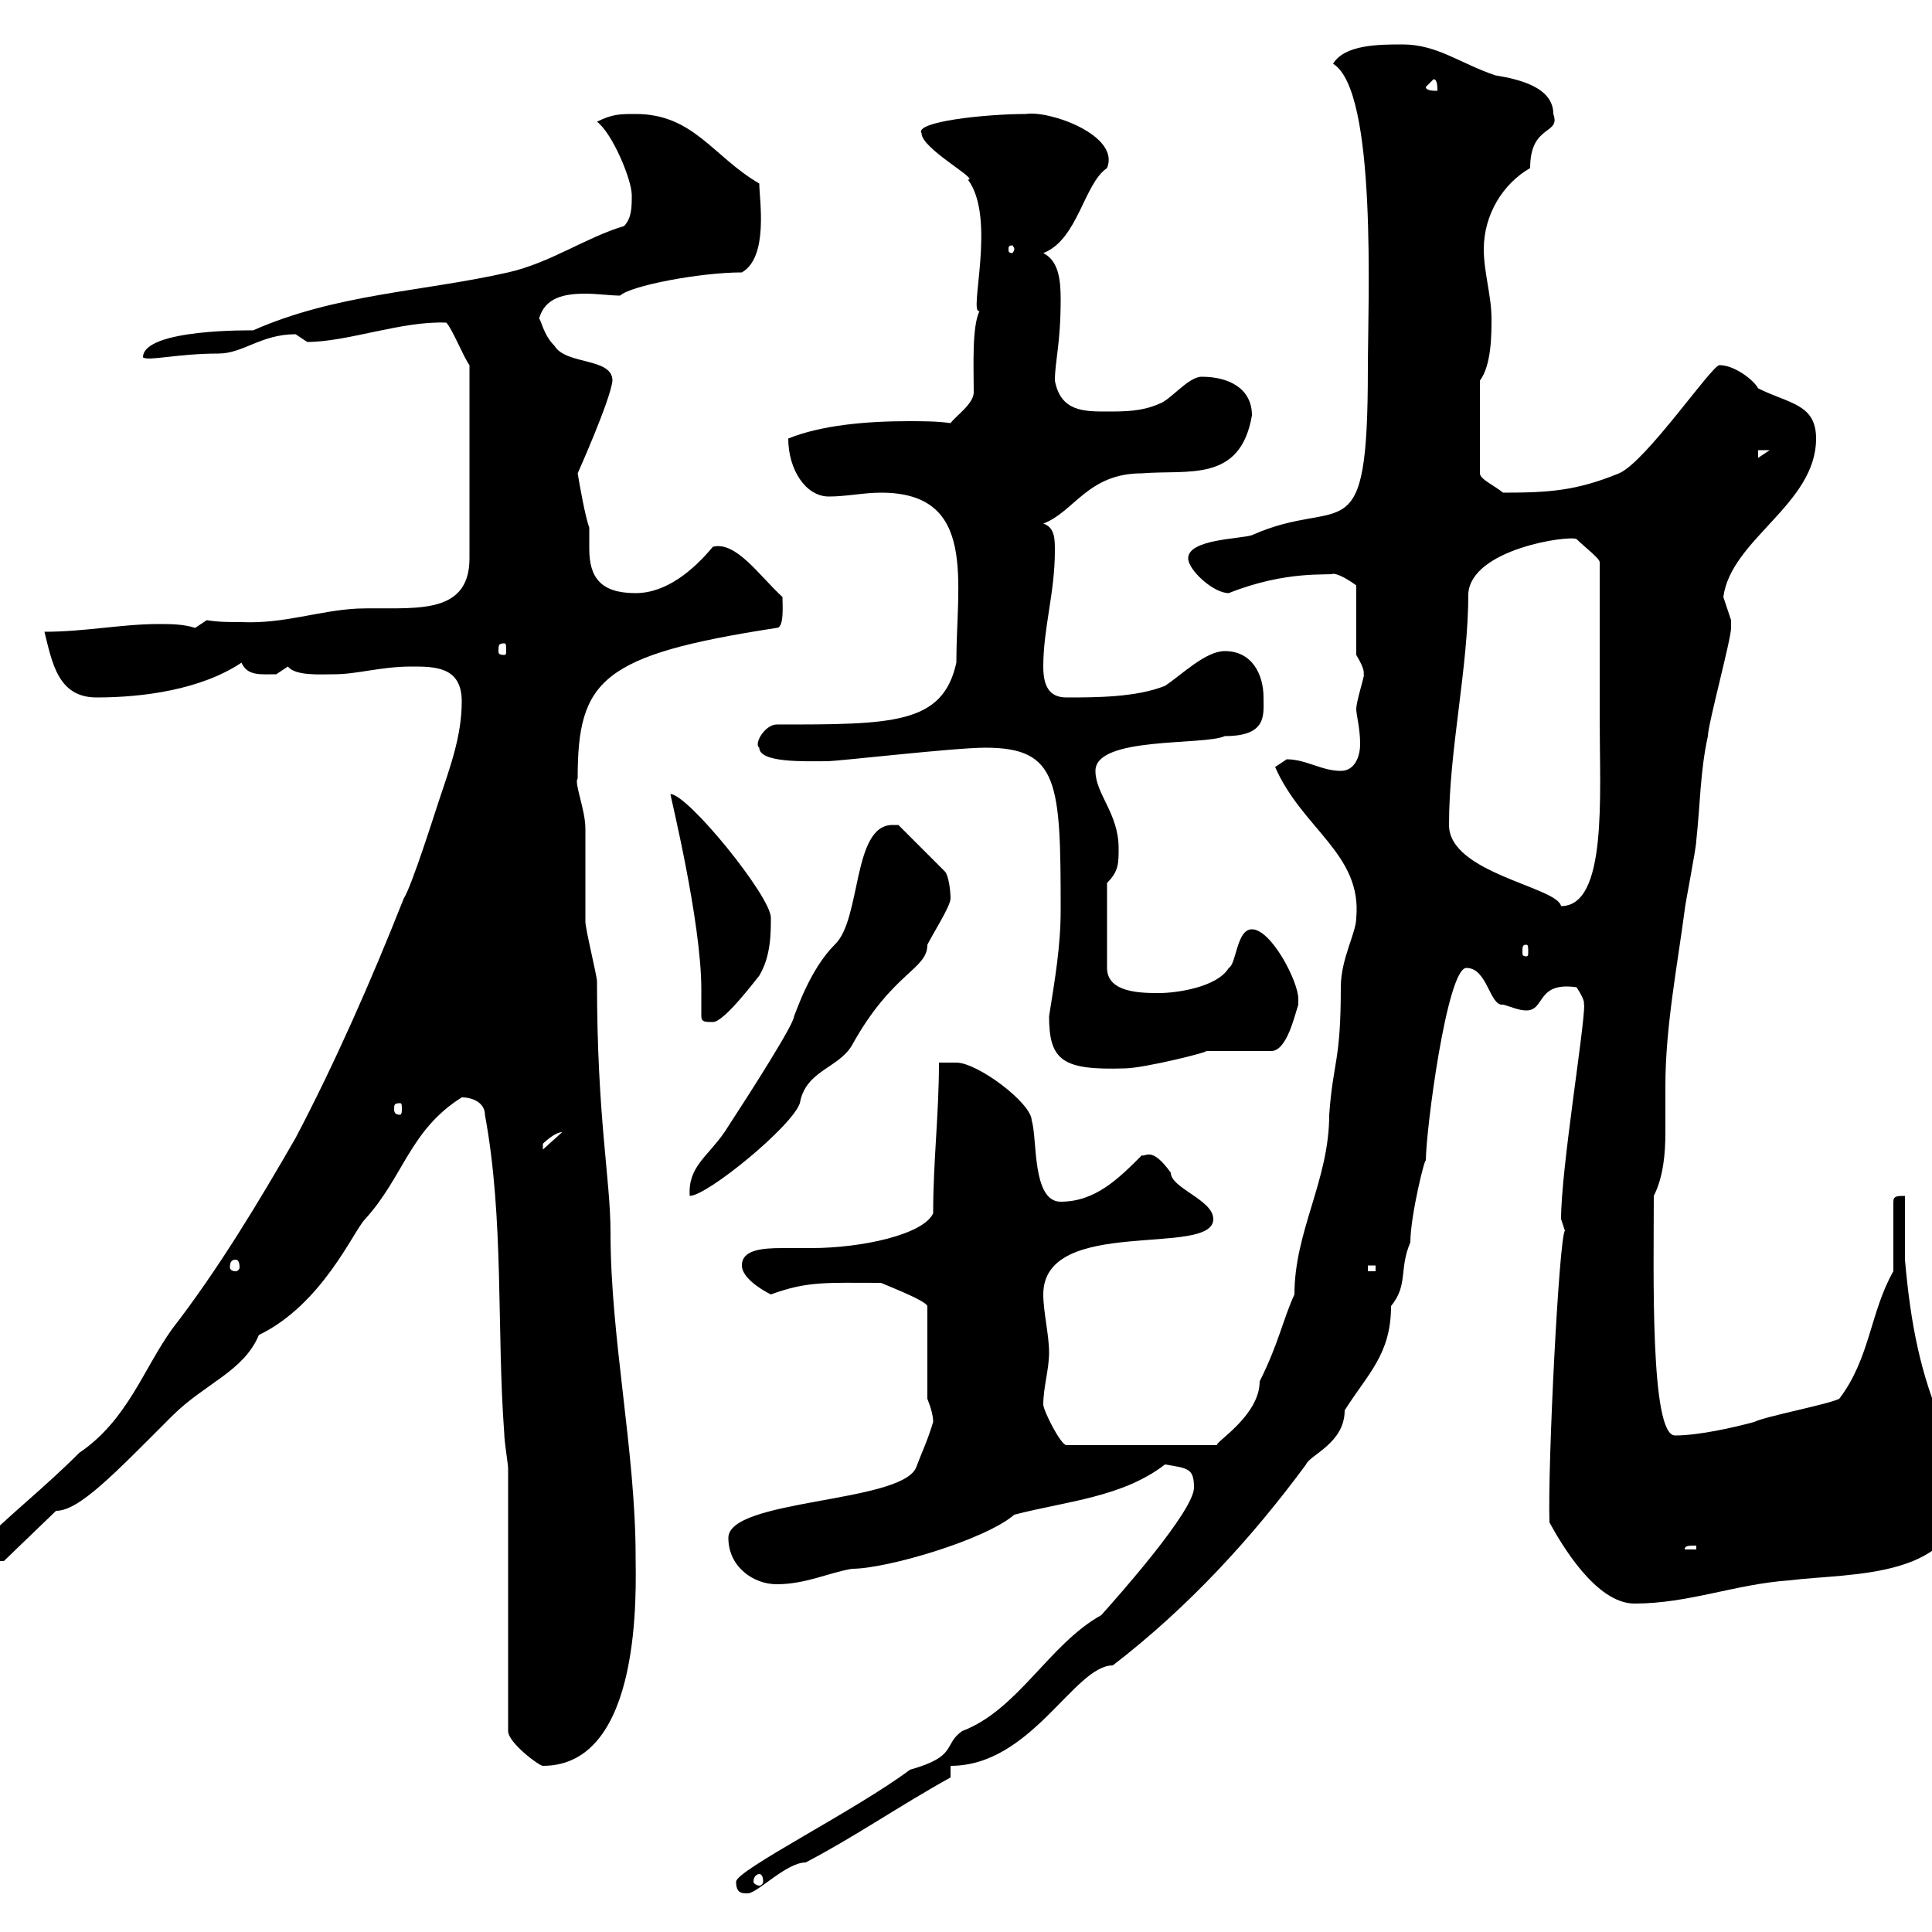 <svg xmlns="http://www.w3.org/2000/svg" xmlns:xlink="http://www.w3.org/1999/xlink" width="300" height="300"><path d="M114.30 292.20C114.30 294 115.20 294 116.10 294C117.60 294 122.10 289.20 125.10 289.20C132.60 285.30 139.50 280.50 147.60 276C147.60 276 147.60 274.20 147.60 274.20C160.20 274.20 166.80 258.60 172.80 258.60C184.50 249.60 194.40 238.80 202.80 227.40C203.40 225.90 208.80 224.10 208.80 219C212.40 213.30 216 210.30 216 202.80C218.70 199.50 217.20 197.10 219 192.90C219 188.70 221.40 179.10 221.40 180.30C221.40 175.50 224.70 150.30 227.70 150.30C231 150.30 231.30 156.30 233.40 156C234.60 156.30 235.80 156.90 237 156.90C240 156.90 238.50 152.40 244.80 153.30C246.60 156 245.70 156 246 156C246 159.90 242.40 181.50 242.40 189.30C242.40 189.30 243 191.10 243 191.10C242.10 192 240.30 227.40 240.60 236.40C242.40 239.70 247.80 249 253.80 249C262.20 249 269.40 246 277.80 245.40C287.40 244.20 304.80 245.40 304.80 231C304.80 227.40 303 224.40 301.80 221.70C298.20 213.30 296.70 205.80 295.80 195.60L295.80 185.70C294.60 185.70 294 185.70 294 186.60L294 197.40C290.40 203.70 290.40 210.90 285.60 217.20C283.80 218.10 274.20 219.90 272.40 220.80C269.10 221.70 263.70 222.90 260.10 222.90C256.20 222.90 256.80 197.40 256.80 185.70C258.30 182.70 258.60 179.10 258.60 175.80C258.60 173.40 258.60 171.30 258.60 168.60C258.60 159.60 260.40 150.30 261.60 141.30C261.60 140.70 263.40 131.70 263.40 130.50C264 125.10 264 119.70 265.20 114.30C265.20 112.50 268.80 99.30 268.80 97.50C268.80 97.50 268.80 97.50 268.80 96.30C268.80 96.30 267.60 92.70 267.60 92.70C268.80 83.70 282 78.30 282 68.10C282 62.70 277.80 62.70 273 60.30C272.40 59.10 269.40 56.70 267 56.70C265.80 56.70 255.60 71.70 251.40 73.50C244.80 76.20 240.60 76.50 233.40 76.50C231.90 75.30 229.80 74.40 229.80 73.50L229.80 59.10C231.60 56.70 231.60 51.90 231.60 49.50C231.60 45.90 230.40 42.30 230.40 38.70C230.40 33.30 233.40 28.50 237.60 26.10C237.60 19.20 242.40 21 241.20 17.70C241.20 13.50 235.80 12.30 232.20 11.70C226.80 9.90 223.20 6.90 217.80 6.90C214.20 6.90 208.80 6.90 207 9.90C213.90 14.10 212.40 47.10 212.40 57.30C212.40 86.70 208.50 76.80 194.40 83.10C192.60 83.70 184.50 83.70 184.50 86.70C184.50 88.50 188.40 92.10 190.80 92.10C199.80 88.50 206.40 89.40 207 89.10C208.20 89.10 210.60 90.90 210.60 90.90L210.60 101.70C212.40 104.70 211.50 104.70 211.80 104.70C211.80 105.30 210.60 108.90 210.60 110.10C210.60 111 211.20 113.10 211.20 115.50C211.20 117.60 210.30 119.70 208.20 119.70C205.20 119.70 202.80 117.90 199.80 117.90C199.80 117.90 198 119.10 198 119.10C202.20 128.70 211.50 132.60 210.60 142.50C210.60 144.90 208.20 148.80 208.20 153.30C208.20 165 207 164.70 206.40 173.10C206.40 183.30 201 191.10 201 201C199.20 204.90 198.60 208.50 195.60 214.50C195.60 219.90 188.40 224.10 189 224.40L165.60 224.40C164.70 224.40 162 219 162 218.10C162 215.40 162.90 212.70 162.90 210C162.90 207.30 162 203.70 162 201C162 188.70 188.40 195.30 188.40 189.30C188.40 186.30 181.80 184.50 181.80 182.10C178.80 177.90 177.90 179.70 177.30 179.40C173.70 183 170.10 186.60 164.70 186.60C160.20 186.60 161.10 176.70 160.20 174C160.20 171.30 151.80 165 148.50 165L145.80 165C145.80 173.10 144.90 180.30 144.90 188.40C143.40 191.70 133.80 193.80 126 193.80C125.10 193.80 123.30 193.80 121.50 193.80C118.20 193.80 115.20 194.10 115.20 196.50C115.20 198.30 117.90 200.10 119.70 201C125.40 198.90 128.40 199.20 136.80 199.20C137.40 199.50 143.70 201.90 144 202.80L144 217.20C144.60 218.70 144.90 219.90 144.90 220.80C144 223.80 143.10 225.60 142.20 228C139.50 233.40 113.10 232.80 113.10 238.80C113.10 243.30 117 246 120.60 246C125.10 246 128.70 244.20 132.30 243.60C137.70 243.60 153 239.10 157.50 235.20C165.60 233.10 174.30 232.50 180.90 227.40C184.50 228 185.40 228 185.40 231C185.40 234.60 173.70 247.80 171 250.80C162.90 255.30 158.10 265.50 149.40 268.80C146.40 270.90 148.80 272.70 141.30 274.80C132.90 281.10 114.30 290.40 114.30 292.20ZM117.90 291C118.20 291 118.50 291.30 118.50 292.20C118.50 292.50 118.20 292.80 117.90 292.80C117.60 292.80 117 292.50 117 292.20C117 291.30 117.60 291 117.90 291ZM78.90 228L78.90 268.80C78.90 270.60 83.70 274.20 84.30 274.20C99.90 274.20 98.70 246.30 98.70 241.80C98.70 225.30 94.80 207.90 94.80 191.40C94.80 183 92.70 173.70 92.70 152.40C92.70 151.50 90.90 144.30 90.90 143.10C90.90 141.30 90.90 130.50 90.90 128.70C90.90 125.70 89.10 121.50 89.70 120.90C89.70 105.60 93.30 101.70 120.60 97.50C121.80 97.50 121.50 93.90 121.50 92.70C117.90 89.40 114.30 84 110.70 84.90C107.70 88.50 103.50 92.10 98.70 92.10C93.30 92.10 91.50 89.70 91.50 85.20C91.50 84 91.50 83.10 91.50 81.90C90.90 80.40 90 75.30 89.70 73.50C89.70 73.50 94.80 62.10 95.10 59.10C95.10 55.50 87.90 56.70 86.10 53.70C84.30 51.90 84 49.50 83.70 49.50C84.60 46.20 87.60 45.60 90.90 45.60C92.70 45.60 94.80 45.90 96.30 45.90C97.80 44.40 108.60 42.30 115.20 42.30C119.40 39.90 117.90 30.90 117.90 28.50C110.70 24.30 107.70 17.70 98.70 17.70C96.30 17.70 95.10 17.70 92.70 18.90C95.10 20.70 98.10 27.90 98.10 30.30C98.10 32.10 98.10 33.90 96.90 35.10C90.90 36.90 85.50 40.80 78.90 42.30C65.70 45.30 52.20 45.60 39.30 51.30C39.30 51.30 22.20 51 22.20 55.50C23.10 56.10 27.60 54.90 33.90 54.90C37.80 54.90 40.50 51.90 45.90 51.90C45.90 51.90 47.70 53.10 47.70 53.10C54 53.10 62.40 49.80 69.30 50.10C70.20 51 72 55.50 72.90 56.70L72.90 86.70C72.90 96 63.60 94.20 55.50 94.50C49.50 94.80 44.10 96.90 37.50 96.60C35.70 96.60 33.90 96.60 32.10 96.30L30.30 97.50C28.50 96.90 26.40 96.90 24.60 96.90C18.90 96.90 13.20 98.10 6.90 98.10C8.10 102.90 9 108.30 15 108.30C22.20 108.30 31.20 107.10 37.50 102.90C38.40 105 40.50 104.70 42.90 104.70C42.90 104.70 44.70 103.50 44.70 103.50C45.90 105 49.80 104.70 51.90 104.70C55.50 104.70 59.10 103.50 63.90 103.50C67.50 103.50 71.70 103.50 71.70 108.90C71.70 114.30 69.90 119.10 68.10 124.50C67.50 126.30 63.90 137.70 62.70 139.50C57.60 152.40 51.90 165.30 45.90 176.70C40.20 186.60 33.90 197.10 26.70 206.40C22.20 212.70 19.80 220.50 12.30 225.60C6.60 231.30 1.80 234.90-3.90 240.60C-3.90 242.40-2.10 242.40-1.20 242.40C-0.30 242.40 0.60 242.40 0.60 242.40L8.70 234.60C12.30 234.60 17.70 228.90 26.70 219.90C31.80 214.80 37.80 213 40.20 207.30C50.10 202.50 54.90 191.10 56.70 189.30C62.70 182.70 63.60 175.50 71.70 170.40C73.50 170.40 75.30 171.30 75.30 173.10C78.30 189.30 77.10 206.40 78.30 222.60C78.30 223.80 78.90 227.40 78.90 228ZM263.40 240L263.40 240.60L261.60 240.60C261.60 240 262.20 240 263.40 240ZM212.40 196.50L213.60 196.50L213.60 197.40L212.40 197.40ZM36.60 195.60C36.90 195.60 37.20 195.90 37.20 196.80C37.20 197.10 36.90 197.40 36.60 197.40C36 197.40 35.70 197.10 35.70 196.80C35.70 195.90 36 195.60 36.60 195.60ZM138.60 128.10C132.30 128.10 133.80 142.80 129.60 146.70C125.70 150.60 123.60 157.20 123.30 157.80C123.30 159 117 168.90 112.50 175.80C109.80 179.70 106.80 181.20 107.10 185.70C109.80 185.70 123 174.90 124.20 171.30C125.10 166.20 130.20 165.90 132.30 162.30C138.60 150.90 144 150.60 144 146.70C144.90 144.90 147.60 140.70 147.60 139.50C147.60 138.30 147.30 135.90 146.70 135.30L139.50 128.10C139.50 128.10 138.60 128.10 138.60 128.10ZM87.30 175.80L84.30 178.50C84.30 178.50 84.30 178.50 84.30 177.60C84.30 177.60 86.10 175.80 87.30 175.80ZM62.10 171.30C62.40 171.30 62.40 171.60 62.40 172.20C62.40 172.50 62.40 173.10 62.10 173.10C61.20 173.10 61.20 172.50 61.20 172.20C61.20 171.60 61.20 171.30 62.10 171.30ZM162.90 157.80C162.90 164.70 165 166.20 174.60 165.90C177.60 165.90 188.40 163.20 187.20 163.20L197.40 163.20C199.80 163.20 201 157.80 201.60 156C201.60 156 201.60 155.10 201.60 155.10C201.60 152.40 197.40 144.30 194.40 144.30C192 144.30 192 149.70 190.80 150.30C189 153.30 182.70 154.20 180 154.20C177.30 154.20 171.90 154.20 171.90 150.30L171.90 137.10C173.70 135.30 173.70 134.10 173.70 131.70C173.70 126.30 170.10 123.30 170.10 119.70C170.10 114.30 186.90 115.80 190.20 114.30C196.80 114.30 196.20 111 196.20 108.30C196.20 104.70 194.40 101.10 190.20 101.10C187.20 101.10 183.60 104.70 180.90 106.50C176.40 108.30 170.10 108.30 165.60 108.30C162.90 108.30 162 106.50 162 103.50C162 97.50 163.80 92.10 163.80 85.50C163.80 83.70 163.80 81.90 162 81.30C166.80 79.50 168.90 73.50 177.30 73.50C184.50 72.90 192.60 75 194.40 64.50C194.40 60.30 190.80 58.50 186.60 58.50C184.50 58.50 181.80 62.10 180 62.70C177.30 63.90 174.60 63.90 171.90 63.90C168.30 63.90 164.70 63.90 163.80 59.10C163.80 56.10 164.70 53.40 164.70 46.50C164.70 43.50 164.40 40.50 162 39.30C167.40 37.20 168.30 28.50 171.90 26.10C174 21 162.90 17.10 159.30 17.70C153 17.70 141.90 18.90 143.10 20.70C143.10 23.10 152.10 27.90 150.30 27.90C154.80 33.90 150.30 48.90 152.10 48.30C150.90 50.70 151.20 57 151.20 60.90C151.20 62.70 148.50 64.50 147.60 65.70C145.50 65.40 143.10 65.40 141 65.40C134.70 65.40 127.50 66 122.40 68.10C122.40 72.90 125.10 77.10 128.70 77.10C131.40 77.10 134.10 76.50 136.80 76.50C151.80 76.50 148.50 90.30 148.50 102.90C146.40 112.50 138.60 112.50 120.60 112.50C118.80 112.50 117 115.50 117.90 116.10C117.90 118.50 125.10 118.20 128.40 118.20C130.20 118.20 148.20 116.10 153 116.10C164.40 116.10 164.70 121.50 164.70 141.30C164.70 147 163.80 152.10 162.90 157.80ZM108.90 157.80C108.90 158.70 109.50 158.70 110.70 158.70C112.50 158.70 117.60 151.80 117.90 151.50C119.70 148.50 119.70 144.90 119.70 142.50C119.70 139.20 106.80 123.30 104.10 123.30C104.10 123.60 108.90 143.10 108.90 153.60C108.90 155.10 108.90 156.30 108.90 157.80ZM237 146.70C237.30 146.70 237.30 147 237.30 147.90C237.30 148.20 237.30 148.50 237 148.50C236.40 148.50 236.40 148.20 236.40 147.90C236.40 147 236.40 146.70 237 146.70ZM225 128.10C225 116.40 228 103.80 228 92.10C228.60 85.20 243.60 83.10 244.80 83.70C246 84.90 248.40 86.70 248.40 87.30L248.40 111.90C248.40 123.60 249.60 140.70 242.40 140.70C241.80 137.70 225 135.60 225 128.10ZM78.30 99.90C78.60 99.90 78.60 100.20 78.60 101.10C78.60 101.40 78.60 101.70 78.30 101.70C77.40 101.70 77.40 101.40 77.40 101.10C77.40 100.20 77.40 99.90 78.30 99.90ZM273 69.90L274.80 69.90L273 71.10ZM157.50 38.70C157.50 39 157.20 39.30 157.20 39.30C156.60 39.30 156.60 39 156.60 38.70C156.60 38.40 156.60 38.10 157.20 38.10C157.20 38.10 157.50 38.40 157.50 38.70ZM221.40 13.50L222.60 12.30C223.20 12.30 223.20 13.50 223.20 14.10C222.60 14.10 221.40 14.10 221.40 13.50Z"/></svg>